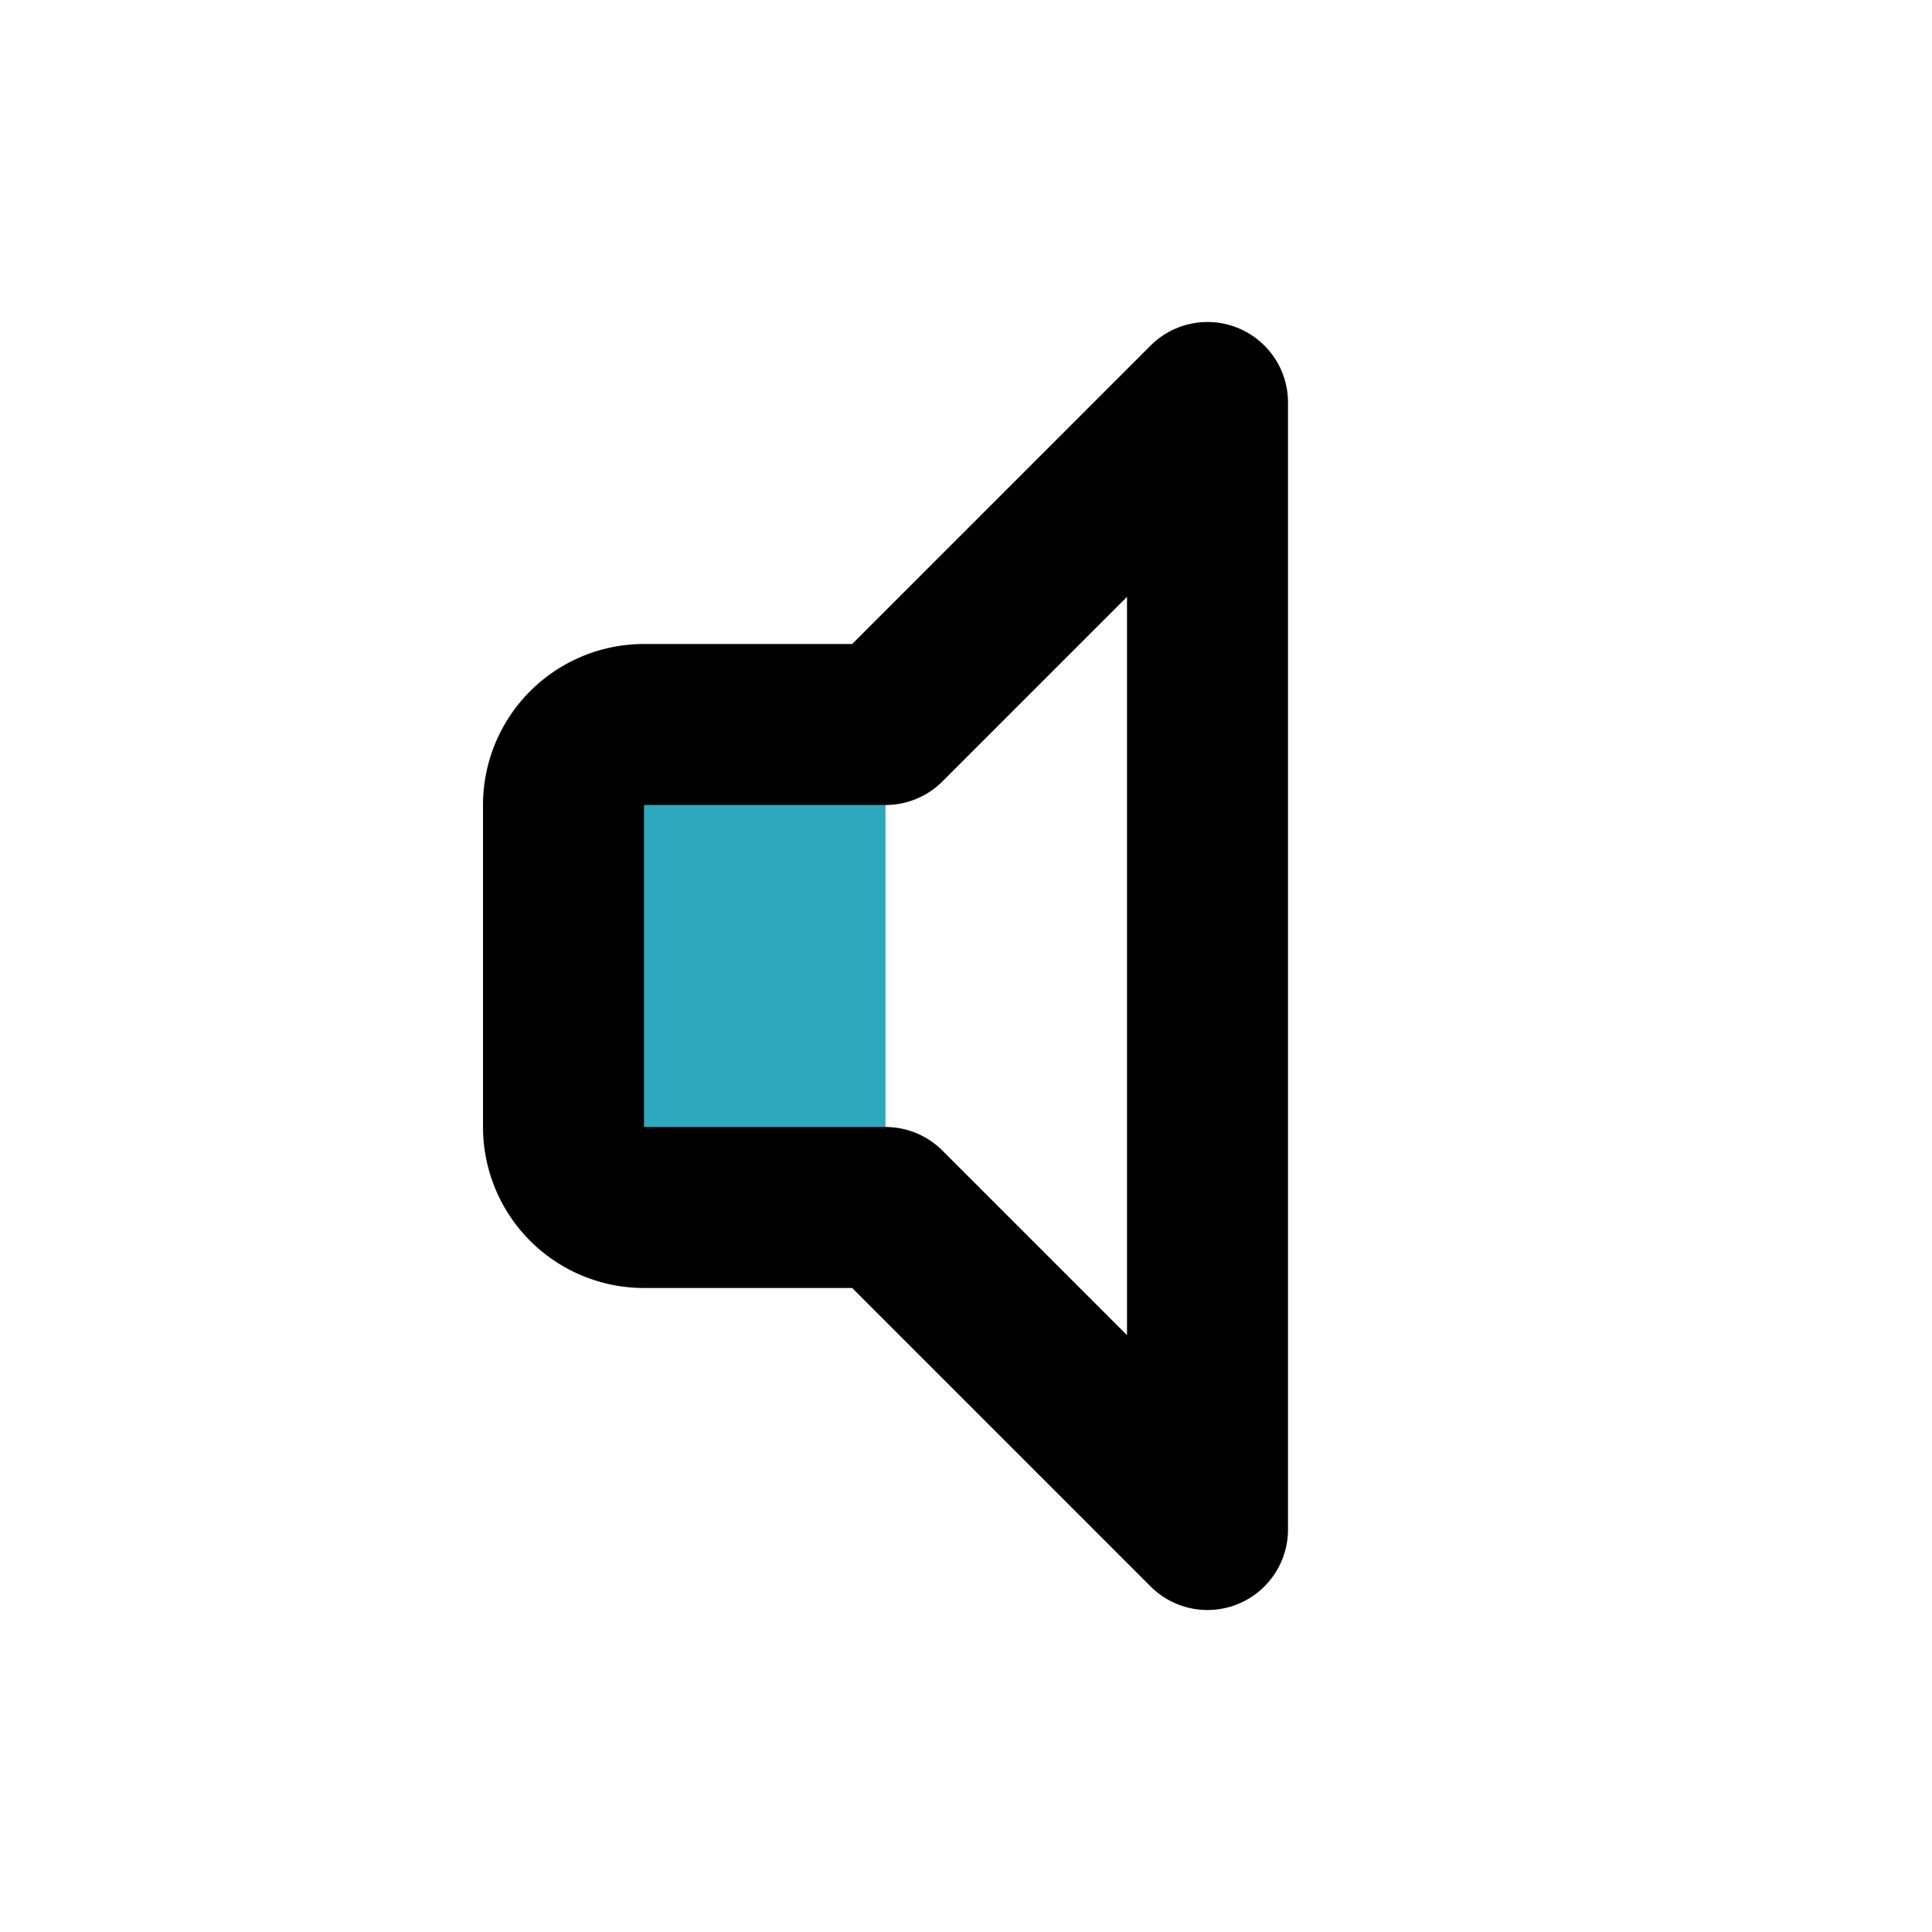 <?xml version="1.0" encoding="utf-8"?>
<svg fill="#000000" width="800px" height="800px" viewBox="0 0 24 24" id="sound-mute" xmlns="http://www.w3.org/2000/svg" class="icon multi-color"><title style="stroke-width: 2;">sound mute</title><path id="secondary-fill" d="M11,9v6H8a1,1,0,0,1-1-1V10A1,1,0,0,1,8,9Z" style="fill: rgb(44, 169, 188); stroke-width: 2;"></path><path id="primary-stroke" d="M15,5V19l-4-4H8a1,1,0,0,1-1-1V10A1,1,0,0,1,8,9h3Z" style="fill: none; stroke: rgb(0, 0, 0); stroke-linecap: round; stroke-linejoin: round; stroke-width: 2;"></path></svg>